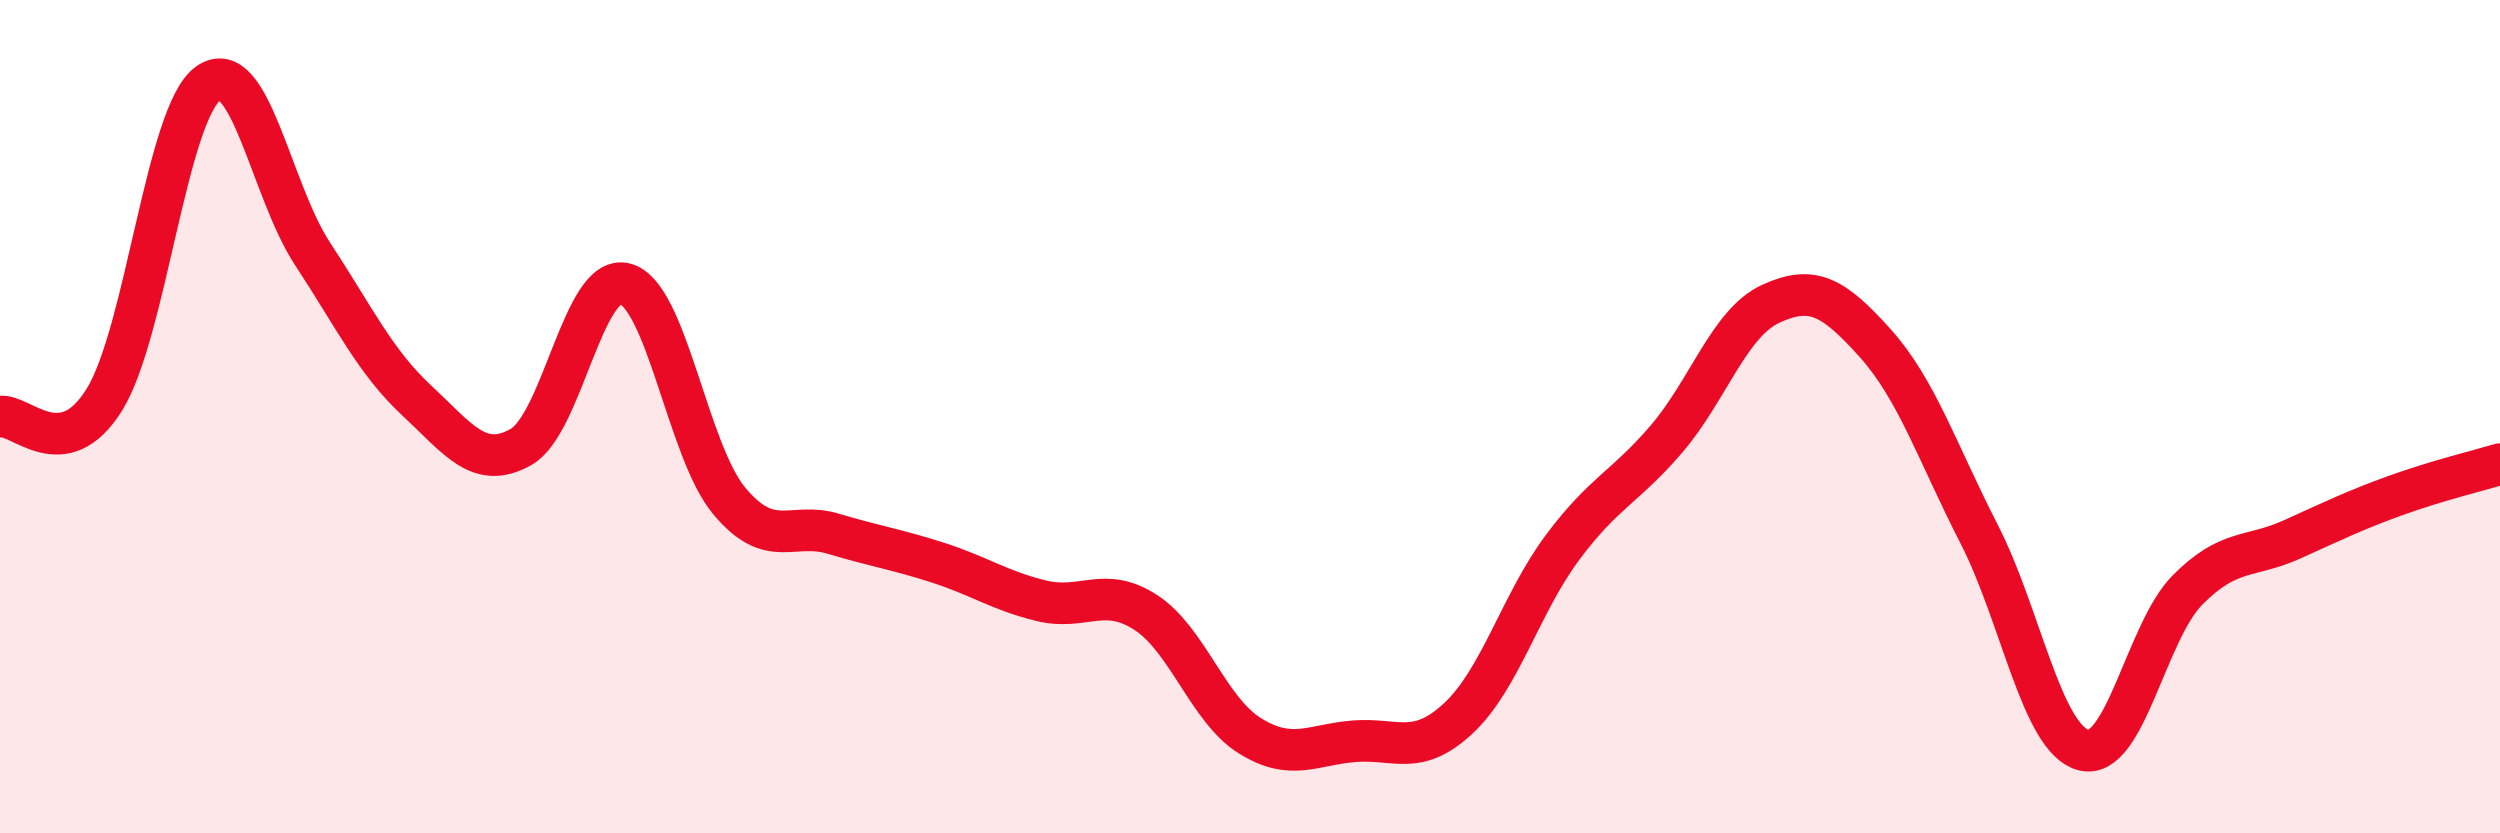 
    <svg width="60" height="20" viewBox="0 0 60 20" xmlns="http://www.w3.org/2000/svg">
      <path
        d="M 0,10 C 0.5,9.92 1.5,11.2 2.5,9.6 C 3.5,8 4,2.7 5,2 C 6,1.3 6.5,4.57 7.5,6.09 C 8.5,7.61 9,8.68 10,9.61 C 11,10.54 11.5,11.29 12.5,10.73 C 13.5,10.17 14,6.55 15,6.81 C 16,7.07 16.5,10.82 17.5,12.02 C 18.5,13.22 19,12.51 20,12.81 C 21,13.11 21.5,13.18 22.5,13.5 C 23.5,13.82 24,14.18 25,14.42 C 26,14.66 26.5,14.05 27.5,14.7 C 28.5,15.35 29,17.04 30,17.66 C 31,18.28 31.5,17.87 32.5,17.79 C 33.5,17.71 34,18.17 35,17.24 C 36,16.31 36.5,14.48 37.5,13.14 C 38.5,11.8 39,11.7 40,10.53 C 41,9.36 41.5,7.75 42.5,7.29 C 43.5,6.83 44,7.12 45,8.23 C 46,9.34 46.5,10.87 47.5,12.82 C 48.5,14.77 49,17.73 50,18 C 51,18.27 51.5,15.17 52.5,14.16 C 53.5,13.15 54,13.4 55,12.95 C 56,12.5 56.5,12.25 57.5,11.89 C 58.5,11.53 59.5,11.29 60,11.14L60 20L0 20Z"
        fill="#EB0A25"
        opacity="0.1"
        stroke-linecap="round"
        stroke-linejoin="round"
      />
      <path
        d="M 0,10 C 0.5,9.92 1.5,11.2 2.5,9.6 C 3.5,8 4,2.7 5,2 C 6,1.3 6.5,4.57 7.5,6.09 C 8.5,7.61 9,8.68 10,9.61 C 11,10.54 11.5,11.29 12.5,10.73 C 13.5,10.17 14,6.55 15,6.81 C 16,7.07 16.5,10.82 17.5,12.02 C 18.5,13.22 19,12.51 20,12.81 C 21,13.11 21.5,13.18 22.5,13.5 C 23.5,13.82 24,14.18 25,14.42 C 26,14.66 26.5,14.05 27.5,14.7 C 28.5,15.35 29,17.04 30,17.66 C 31,18.28 31.5,17.87 32.5,17.79 C 33.5,17.71 34,18.17 35,17.24 C 36,16.31 36.5,14.48 37.5,13.14 C 38.5,11.8 39,11.7 40,10.53 C 41,9.36 41.5,7.75 42.5,7.29 C 43.5,6.83 44,7.12 45,8.23 C 46,9.34 46.5,10.87 47.5,12.82 C 48.5,14.77 49,17.73 50,18 C 51,18.27 51.5,15.17 52.5,14.16 C 53.5,13.15 54,13.4 55,12.95 C 56,12.5 56.5,12.25 57.5,11.89 C 58.5,11.53 59.5,11.29 60,11.14"
        stroke="#EB0A25"
        stroke-width="1"
        fill="none"
        stroke-linecap="round"
        stroke-linejoin="round"
      />
    </svg>
  